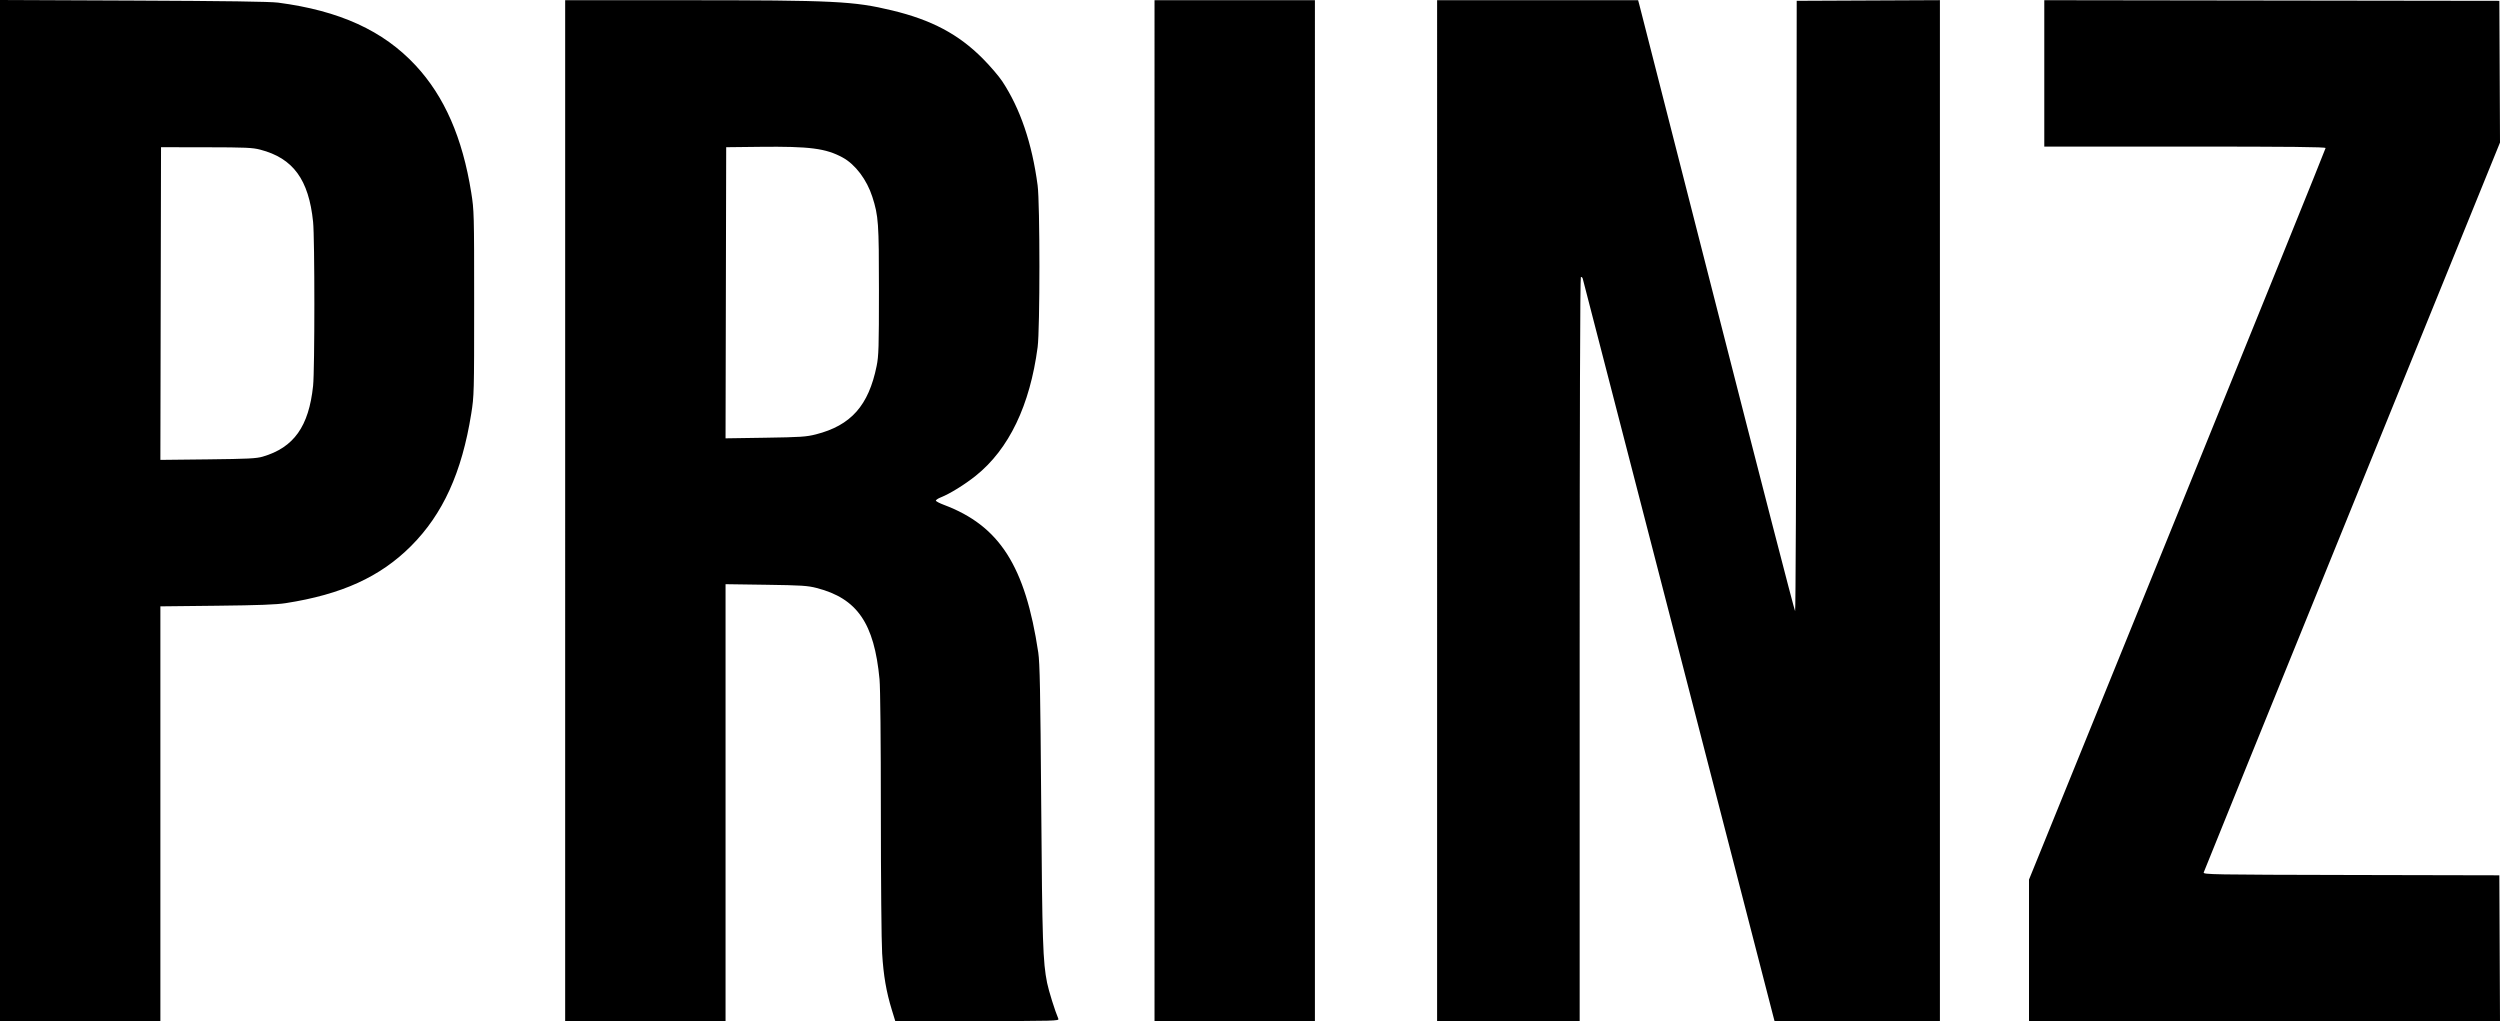 

<svg
   viewBox="0 0 519.646 212.234"
   version="1.1"
   id="svg5"
   xmlns="http://www.w3.org/2000/svg"
   xmlns:svg="http://www.w3.org/2000/svg">
  <g
     id="layer1"
     transform="translate(155.71,-147.643)"
     style="display:inline">
    <path
       style="display:inline;fill:#000000;stroke-width:0.265"
       d="M -155.71,253.76 V 147.643 l 27.715,0.117 c 19.142,0.081 28.452,0.214 30.096,0.43 12.775,1.676 21.84,5.814 28.564,13.038 5.999,6.446 9.758,15.035 11.578,26.459 0.587,3.683 0.603,4.287 0.603,22.965 0,18.698 -0.015,19.278 -0.605,22.981 -1.945,12.212 -5.893,20.885 -12.527,27.519 -6.406,6.406 -14.386,10.041 -26.026,11.857 -1.98,0.309 -5.591,0.445 -14.354,0.541 l -11.708,0.128 v 43.1 43.1 h -16.669 -16.669 z m 54.62,-11.204 c 6.46,-1.894 9.571,-6.268 10.459,-14.706 0.351,-3.333 0.351,-30.679 -7.4e-5,-34.097 -0.902,-8.788 -4.142,-13.219 -10.971,-15.001 -1.62,-0.423 -3.03,-0.485 -11.245,-0.498 l -9.393,-0.014 -0.067,32.497 -0.067,32.497 9.857,-0.11 c 8.365,-0.093 10.094,-0.179 11.428,-0.57 z m 62.855,11.224 V 147.681 l 24.805,0.006 c 31.275,0.008 35.133,0.197 43.122,2.115 8.227,1.975 13.842,4.954 18.874,10.015 1.538,1.547 3.37,3.686 4.072,4.755 3.745,5.706 6.166,12.841 7.332,21.605 0.494,3.715 0.497,29.853 0.004,33.602 -1.595,12.118 -5.969,21.229 -12.837,26.733 -2.299,1.842 -5.397,3.762 -7.265,4.501 -0.625,0.247 -1.096,0.568 -1.048,0.712 0.048,0.145 0.797,0.53 1.665,0.856 11.57,4.351 16.919,12.72 19.614,30.689 0.324,2.161 0.438,8.01 0.612,31.493 0.213,28.725 0.348,32.817 1.224,37.174 0.337,1.676 1.643,5.844 2.341,7.474 0.188,0.438 -0.714,0.463 -16.854,0.463 H 30.376 l -0.712,-2.321 c -1.157,-3.773 -1.734,-7.132 -2.014,-11.735 -0.145,-2.383 -0.265,-15.524 -0.266,-29.203 -0.002,-15.095 -0.11,-26.015 -0.277,-27.781 -1.098,-11.651 -4.639,-16.795 -13.057,-18.968 -1.896,-0.49 -3.127,-0.568 -10.547,-0.674 l -8.401,-0.12 v 45.401 45.401 h -16.669 -16.669 z m 52.123,-15.852 c 7.289,-1.86 10.944,-5.976 12.619,-14.212 0.423,-2.08 0.478,-3.871 0.478,-15.709 0,-14.103 -0.095,-15.453 -1.371,-19.447 -1.134,-3.55 -3.544,-6.748 -6.159,-8.171 -3.516,-1.914 -6.839,-2.344 -17.209,-2.227 l -7.011,0.079 -0.067,30.256 -0.067,30.256 8.269,-0.126 c 7.36,-0.112 8.517,-0.189 10.518,-0.7 z m 70.379,15.852 V 147.681 h 16.669 16.669 V 253.779 359.877 H 100.936 84.267 Z m 58.738,0 V 147.681 h 20.89 20.89 l 0.233,0.86 c 0.128,0.473 7.426,29.047 16.218,63.499 8.792,34.452 16.074,62.64 16.183,62.64 0.109,5.3e-4 0.228,-28.544 0.265,-63.433 l 0.067,-63.434 14.883,-0.068 14.883,-0.068 v 106.1 106.1 h -17.188 -17.188 l -0.26,-0.992 c -0.143,-0.546 -9.08,-35.163 -19.86,-76.928 -10.78,-41.764 -19.666,-76.145 -19.746,-76.402 -0.08,-0.257 -0.256,-0.399 -0.391,-0.315 -0.15,0.093 -0.246,30.18 -0.246,77.394 v 77.243 h -14.817 -14.817 z m 123.031,91.394 v -14.704 l 30.824,-75.875 c 16.953,-41.731 30.824,-76.012 30.824,-76.18 0,-0.228 -7.34,-0.305 -29.236,-0.305 h -29.236 v -15.214 -15.214 l 47.294,0.067 47.294,0.067 0.068,14.725 0.068,14.725 -30.731,75.63 c -16.902,41.597 -30.787,75.838 -30.857,76.092 -0.119,0.437 1.515,0.466 30.662,0.529 l 30.788,0.067 0.068,15.147 0.068,15.147 h -48.95 -48.95 z"
       id="path1635" />
  </g>
</svg>
